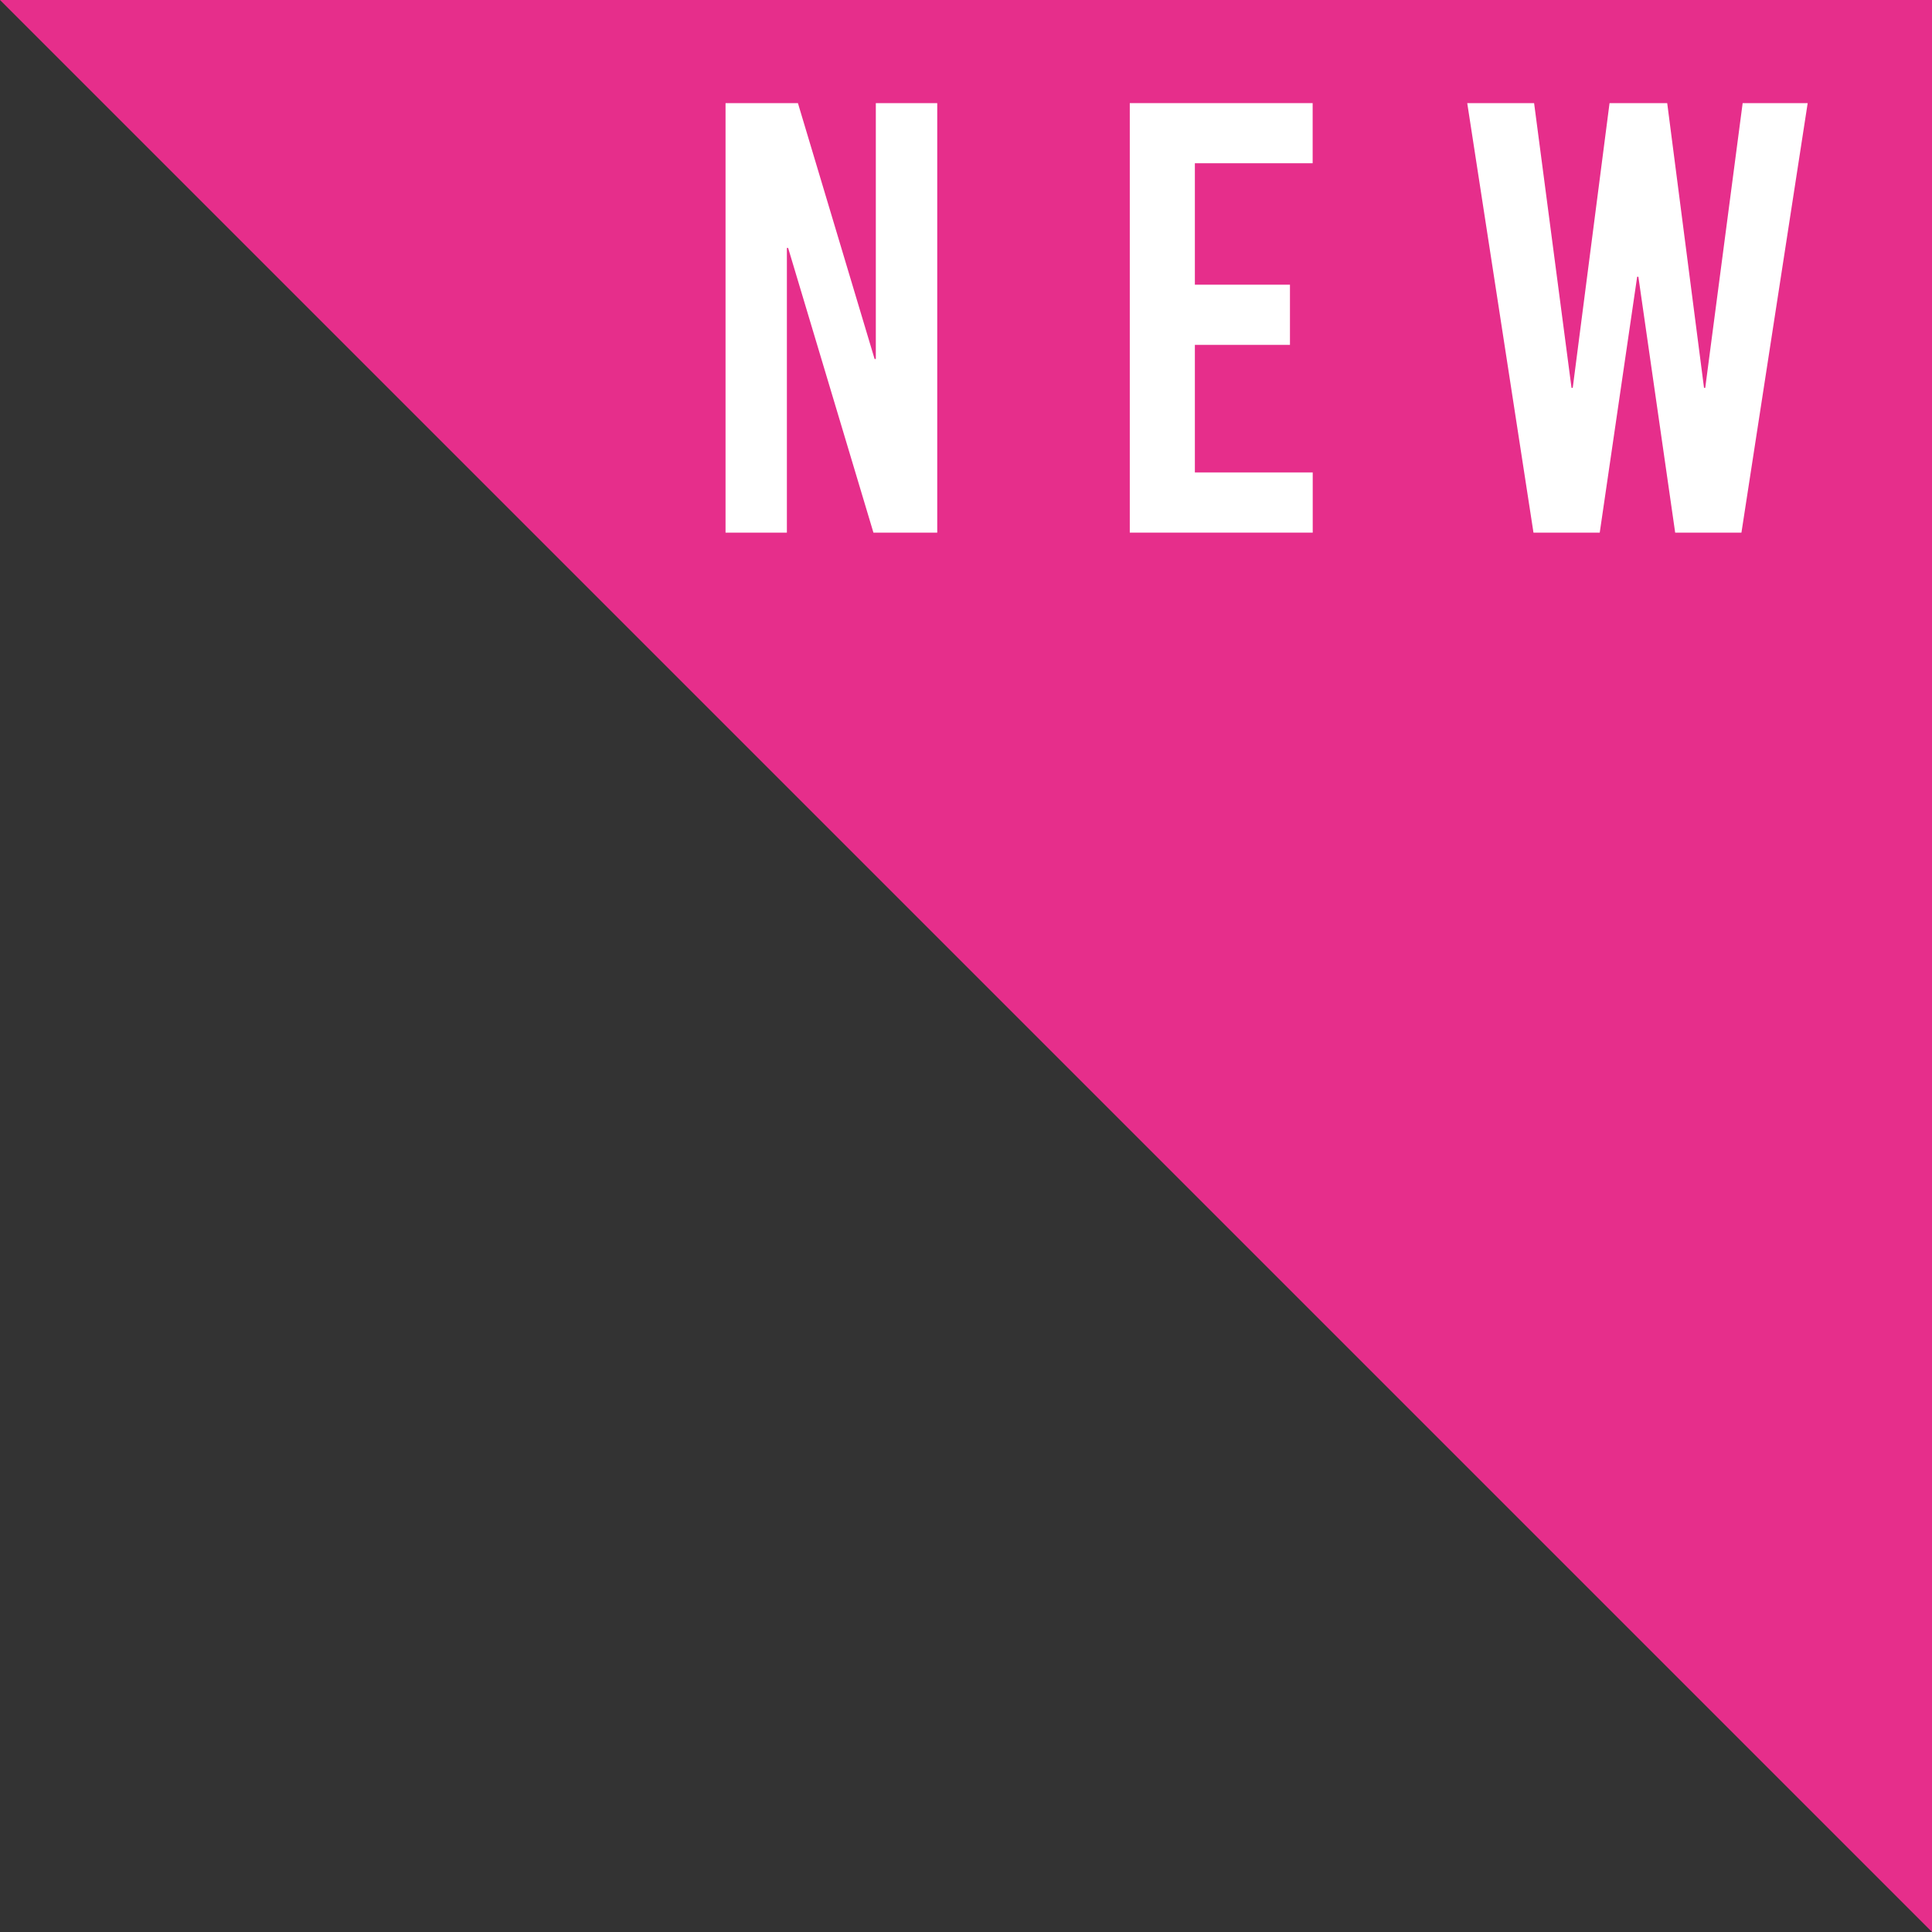<svg xmlns="http://www.w3.org/2000/svg" viewBox="0 0 28.346 28.346"><rect x="0" y="0" width="28.346" height="28.346" fill="#333333" stroke="none"/><defs><style>.cls-1{fill:#e62e8b;}.cls-2{fill:#fff;}</style></defs><g id="レイヤー_2" data-name="レイヤー 2"><g id="レイアウト"><polygon class="cls-1" points="28.346 28.346 0 0 28.346 0 28.346 28.346"/><path class="cls-2" d="M12.815,7.815,11.563,3.637h-.018V7.815h-.9V1.513h1.062l1.125,3.754h.018V1.513H13.751V7.815Z"/><path class="cls-2" d="M17.531,2.395V4.177h1.395v.883H17.531V6.932h1.729v.883H16.576V1.513h2.683v.882Z"/><path class="cls-2" d="M24.578,7.815l-.54-3.754h-.018l-.549,3.754h-.972l-.972-6.302h.981l.549,4.177h.018l.54-4.177H24.461l.54,4.177h.018l.549-4.177h.954l-.972,6.302Z"/></g></g></svg>